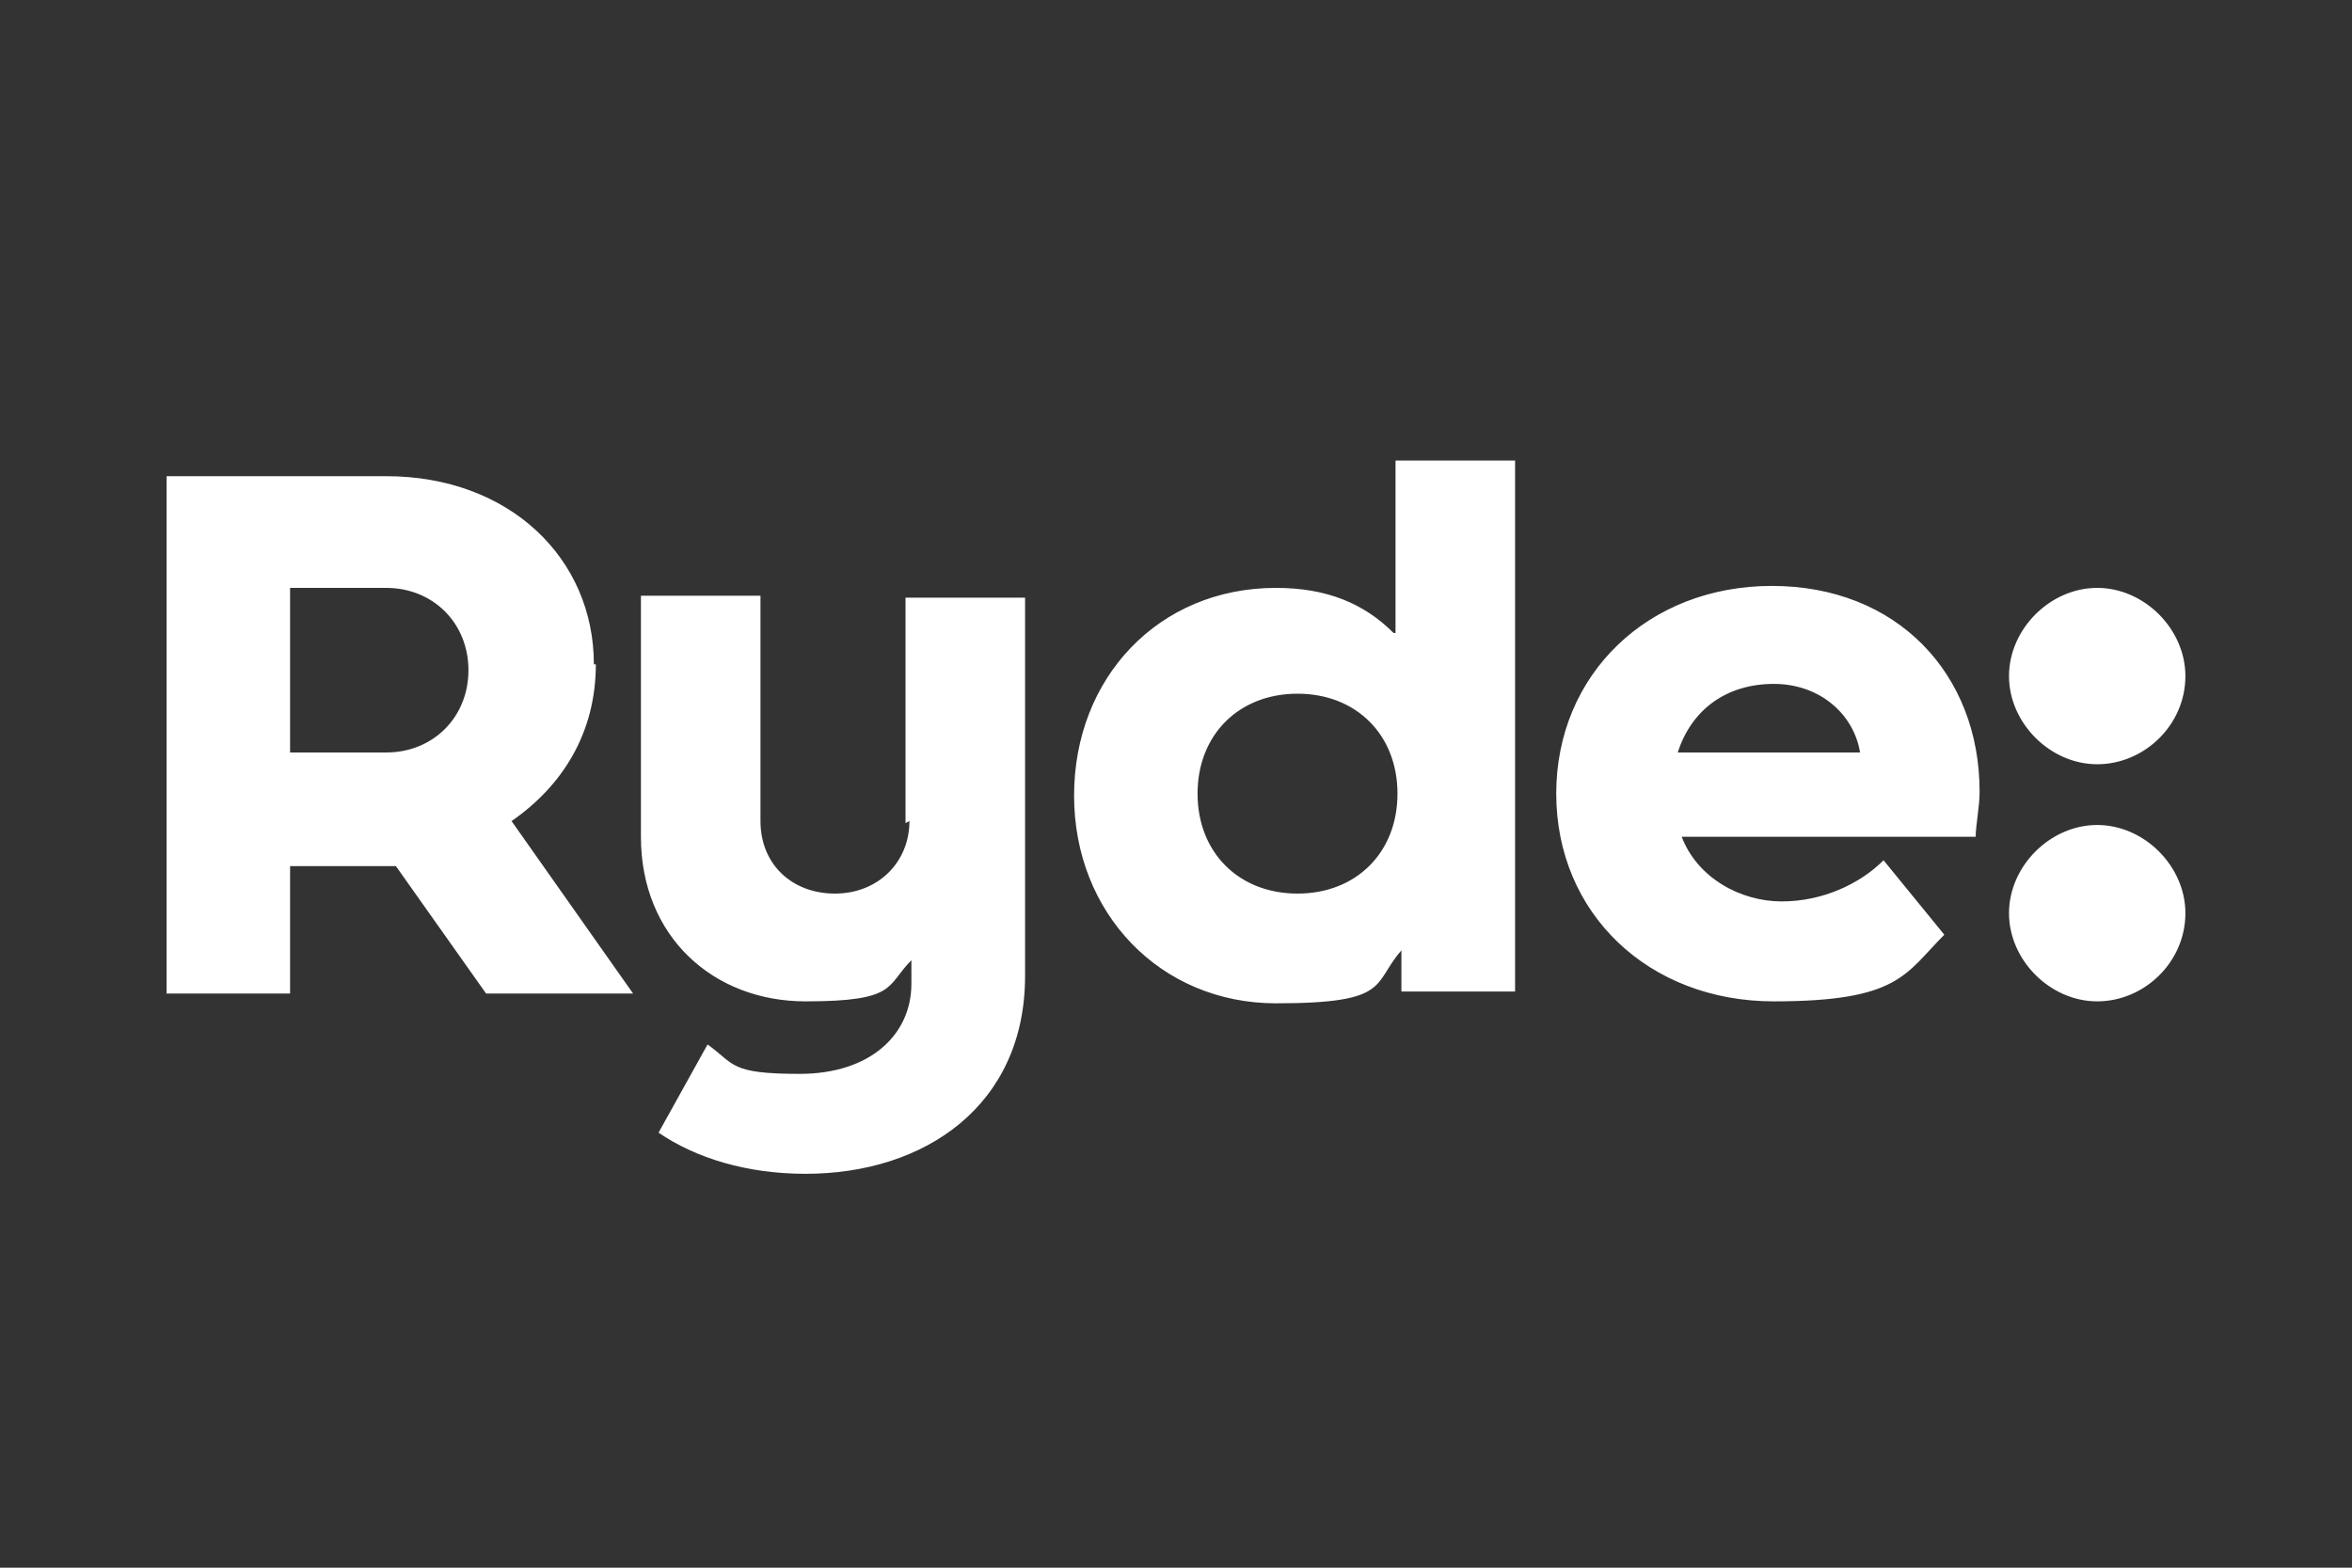 <?xml version="1.0" encoding="UTF-8"?>
<svg id="Layer_2" xmlns="http://www.w3.org/2000/svg" version="1.1" viewBox="0 0 120 80">
  <rect x="0" y="0" width="120" height="80" fill="#333333" stroke="none"/>
  <!-- Generator: Adobe Illustrator 29.4.0, SVG Export Plug-In . SVG Version: 2.1.0 Build 152)  -->
  <defs>
    <style>
      .st0 {
        fill: #fff;
      }
    </style>
  </defs>
  <path class="st0" d="M30.3,33.9c0-5.4-4.3-9.6-10.6-9.6h-11.2v26.4h6.3v-6.5h5.4l4.6,6.5h7.5l-6.2-8.8c2.6-1.8,4.3-4.5,4.3-8h0ZM19.7,38.4h-4.9v-8.4h4.9c2.4,0,4.2,1.8,4.2,4.2s-1.8,4.2-4.2,4.2ZM46.4,41.9c0,2.1-1.6,3.7-3.8,3.7s-3.8-1.5-3.8-3.7v-11.5h-6.1v12.3c0,5.1,3.7,8.4,8.4,8.4s4.1-.8,5.4-2.1v1.2c0,2.6-2.1,4.6-5.7,4.6s-3.3-.5-4.7-1.5l-2.5,4.5c1.9,1.3,4.5,2.1,7.5,2.1,6.1,0,11.2-3.5,11.2-10.1v-19.3h-6.1v11.5h0ZM71.1,32.3c-1.5-1.5-3.4-2.3-6-2.3-6,0-10.3,4.6-10.3,10.6s4.4,10.6,10.3,10.6,4.9-1,6.4-2.7v2.1h5.8v-27.1h-6.1v8.8h0ZM66.2,45.6c-3,0-5.1-2.1-5.1-5.1s2.1-5.1,5.1-5.1,5.1,2.1,5.1,5.1-2.1,5.1-5.1,5.1ZM90.4,29.9c-6.3,0-11,4.5-11,10.6s4.7,10.6,11.1,10.6,6.7-1.4,8.7-3.4l-3.1-3.8c-1.2,1.2-3.1,2.1-5.2,2.1s-4.3-1.2-5.1-3.3h15c0-.6.2-1.5.2-2.3,0-6-4.2-10.5-10.6-10.5h0ZM85.6,38.4c.7-2.2,2.5-3.5,4.9-3.5s4.1,1.6,4.4,3.5c0,0-9.3,0-9.3,0ZM111.5,34.5c0,2.5-2.1,4.5-4.5,4.5s-4.5-2.1-4.5-4.5,2.1-4.5,4.5-4.5,4.5,2.1,4.5,4.5ZM111.5,46.6c0,2.5-2.1,4.5-4.5,4.5s-4.5-2.1-4.5-4.5,2.1-4.5,4.5-4.5,4.5,2.1,4.5,4.5Z"/>
</svg>